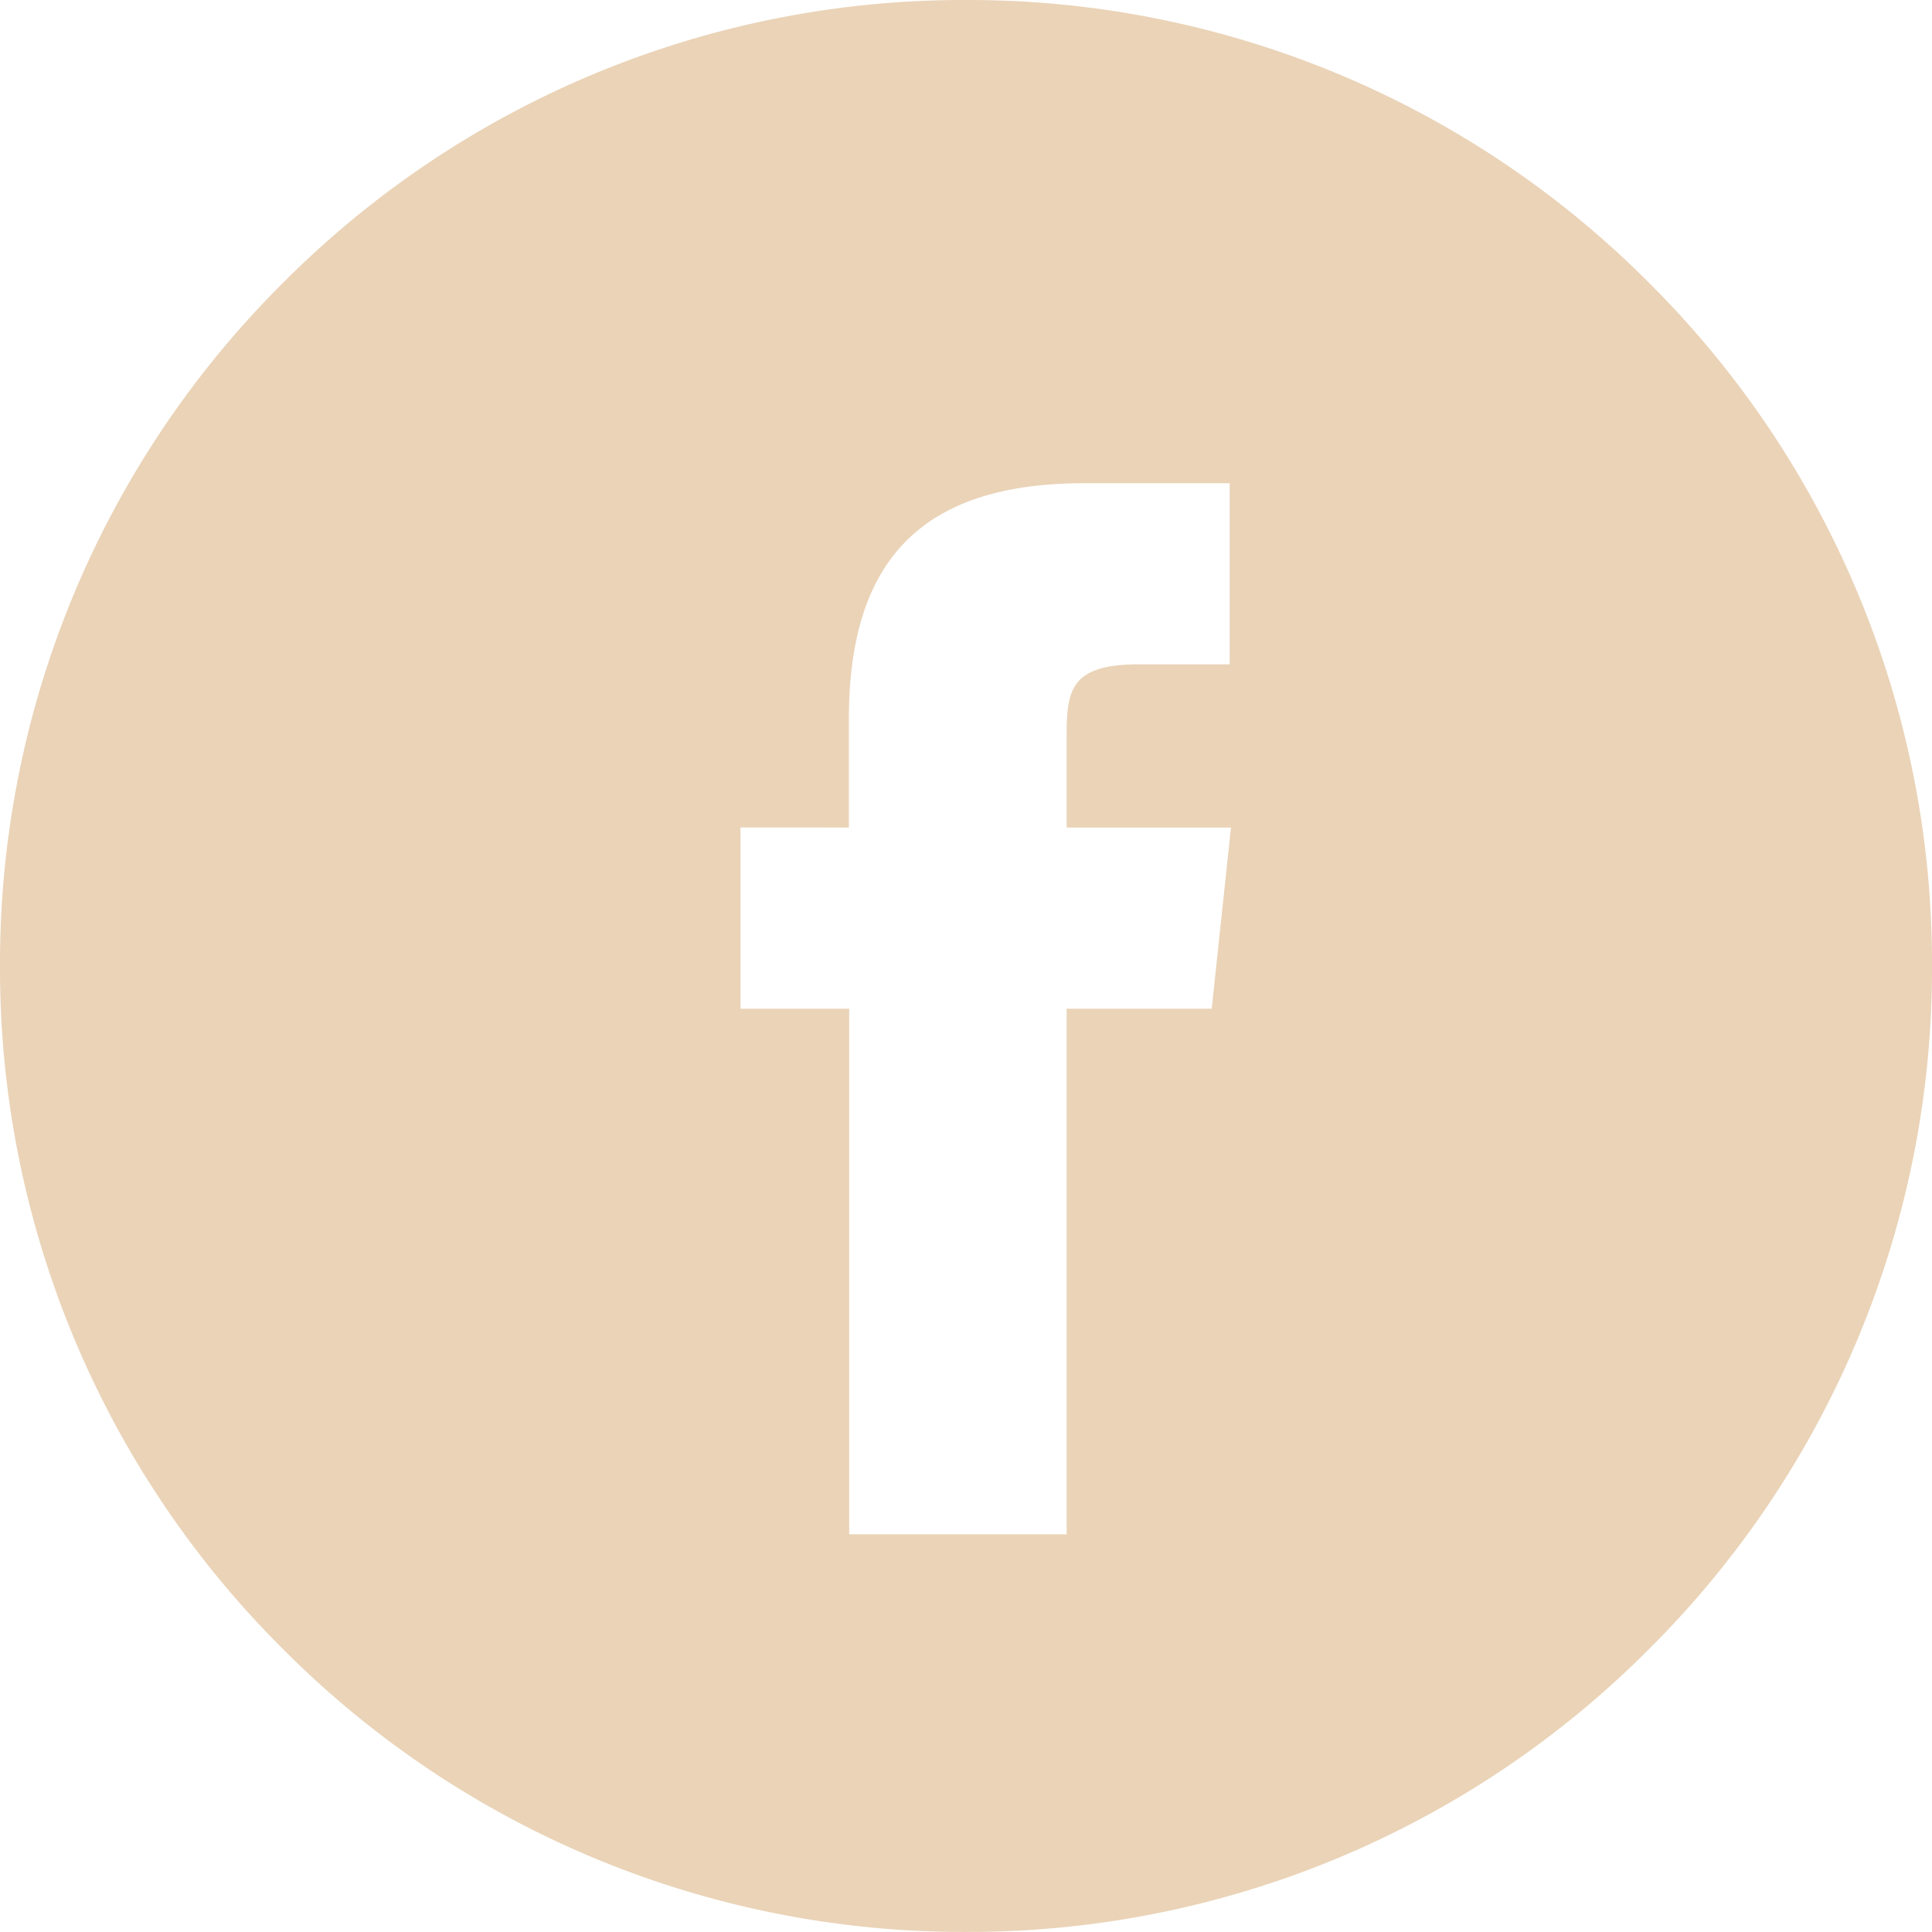 <svg xmlns="http://www.w3.org/2000/svg" width="27.113" height="27.112" viewBox="0 0 27.113 27.112"><g transform="translate(0 0)"><path d="M-856.444,132.556a13.468,13.468,0,0,1-9.586-3.971A13.468,13.468,0,0,1-870,119a13.467,13.467,0,0,1,3.971-9.586,13.469,13.469,0,0,1,9.586-3.97,13.469,13.469,0,0,1,9.586,3.97A13.467,13.467,0,0,1-842.887,119a13.468,13.468,0,0,1-3.971,9.586A13.468,13.468,0,0,1-856.444,132.556Zm-3.164-15.5V119.6h1.525v7.376h3.052V119.6h2.036l.27-2.542h-2.306l0-1.273c0-.65.047-1.018,1.015-1.018h1.273v-2.542h-2.037c-2.256,0-3.307,1.051-3.307,3.307v1.525Z" transform="translate(870 -105.444)" fill="#ead3b7"/></g></svg>
